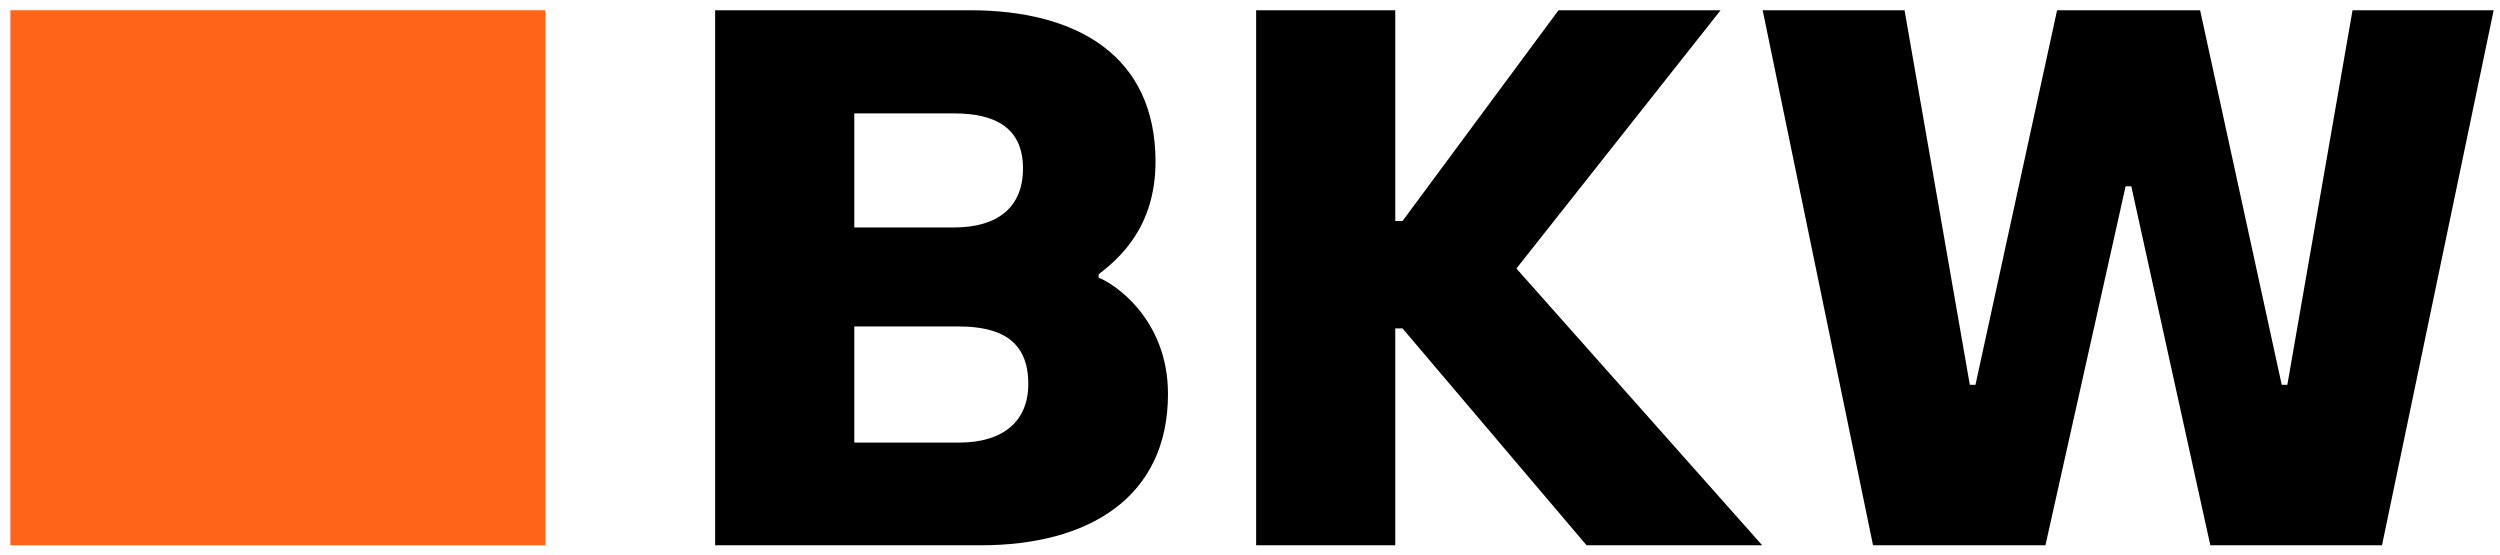 <?xml version="1.0" encoding="UTF-8" standalone="no"?> <svg xmlns:dc="http://purl.org/dc/elements/1.1/" xmlns:cc="http://creativecommons.org/ns#" xmlns:rdf="http://www.w3.org/1999/02/22-rdf-syntax-ns#" xmlns:svg="http://www.w3.org/2000/svg" xmlns="http://www.w3.org/2000/svg" xmlns:sodipodi="http://sodipodi.sourceforge.net/DTD/sodipodi-0.dtd" xmlns:inkscape="http://www.inkscape.org/namespaces/inkscape" width="121.676" height="27" viewBox="0 0 32.193 7.144" version="1.1" id="svg3930" inkscape:version="0.92.0 r15299" sodipodi:docname="bkw.svg"><defs id="defs3924"></defs><g inkscape:label="Layer 1" inkscape:groupmode="layer" id="layer1" transform="translate(218.56,-232.064)"><g id="g3947" transform="matrix(0.265,0,0,0.265,-218.427,232.196)"><rect height="26" width="26" id="rect4148" x="0" y="0" style="fill:#ff6418"></rect><path d="m 52.882,12.996 0.003,-0.165 C 53.898,12.047 55.648,10.535 55.648,7.354 55.648,2.225 51.854,0 46.63,0 H 34.248 v 26 h 12.917 c 5.224,0 9.089,-2.316 9.089,-7.356 -10e-4,-3.603 -2.571,-5.345 -3.372,-5.648 z M 41.01,5.012 h 4.847 c 2.001,0 3.351,0.7 3.351,2.676 0,1.898 -1.242,2.867 -3.351,2.867 H 41.01 Z M 46.097,21.01 H 41.01 v -5.642 h 5.087 c 2.038,0 3.369,0.7 3.369,2.79 0,1.819 -1.222,2.852 -3.369,2.852 z" id="path4150" inkscape:connector-curvature="0"></path><polygon points="67.299,10.243 67.299,0 60.538,0 60.538,25.999 67.299,25.999 67.299,15.46 67.65,15.46 76.594,25.999 85.129,25.999 73.186,12.551 83.108,0 75.232,0 67.65,10.243 " id="polygon4152"></polygon><polygon points="106.907,25.999 115.25,25.999 120.676,0.001 113.818,0.001 110.65,18.203 110.377,18.203 106.411,0.001 99.46,0.001 95.494,18.203 95.22,18.203 92.048,0.001 85.153,0 90.516,25.999 98.894,25.999 102.791,8.553 103.066,8.553 " id="polygon4154"></polygon></g></g></svg> 